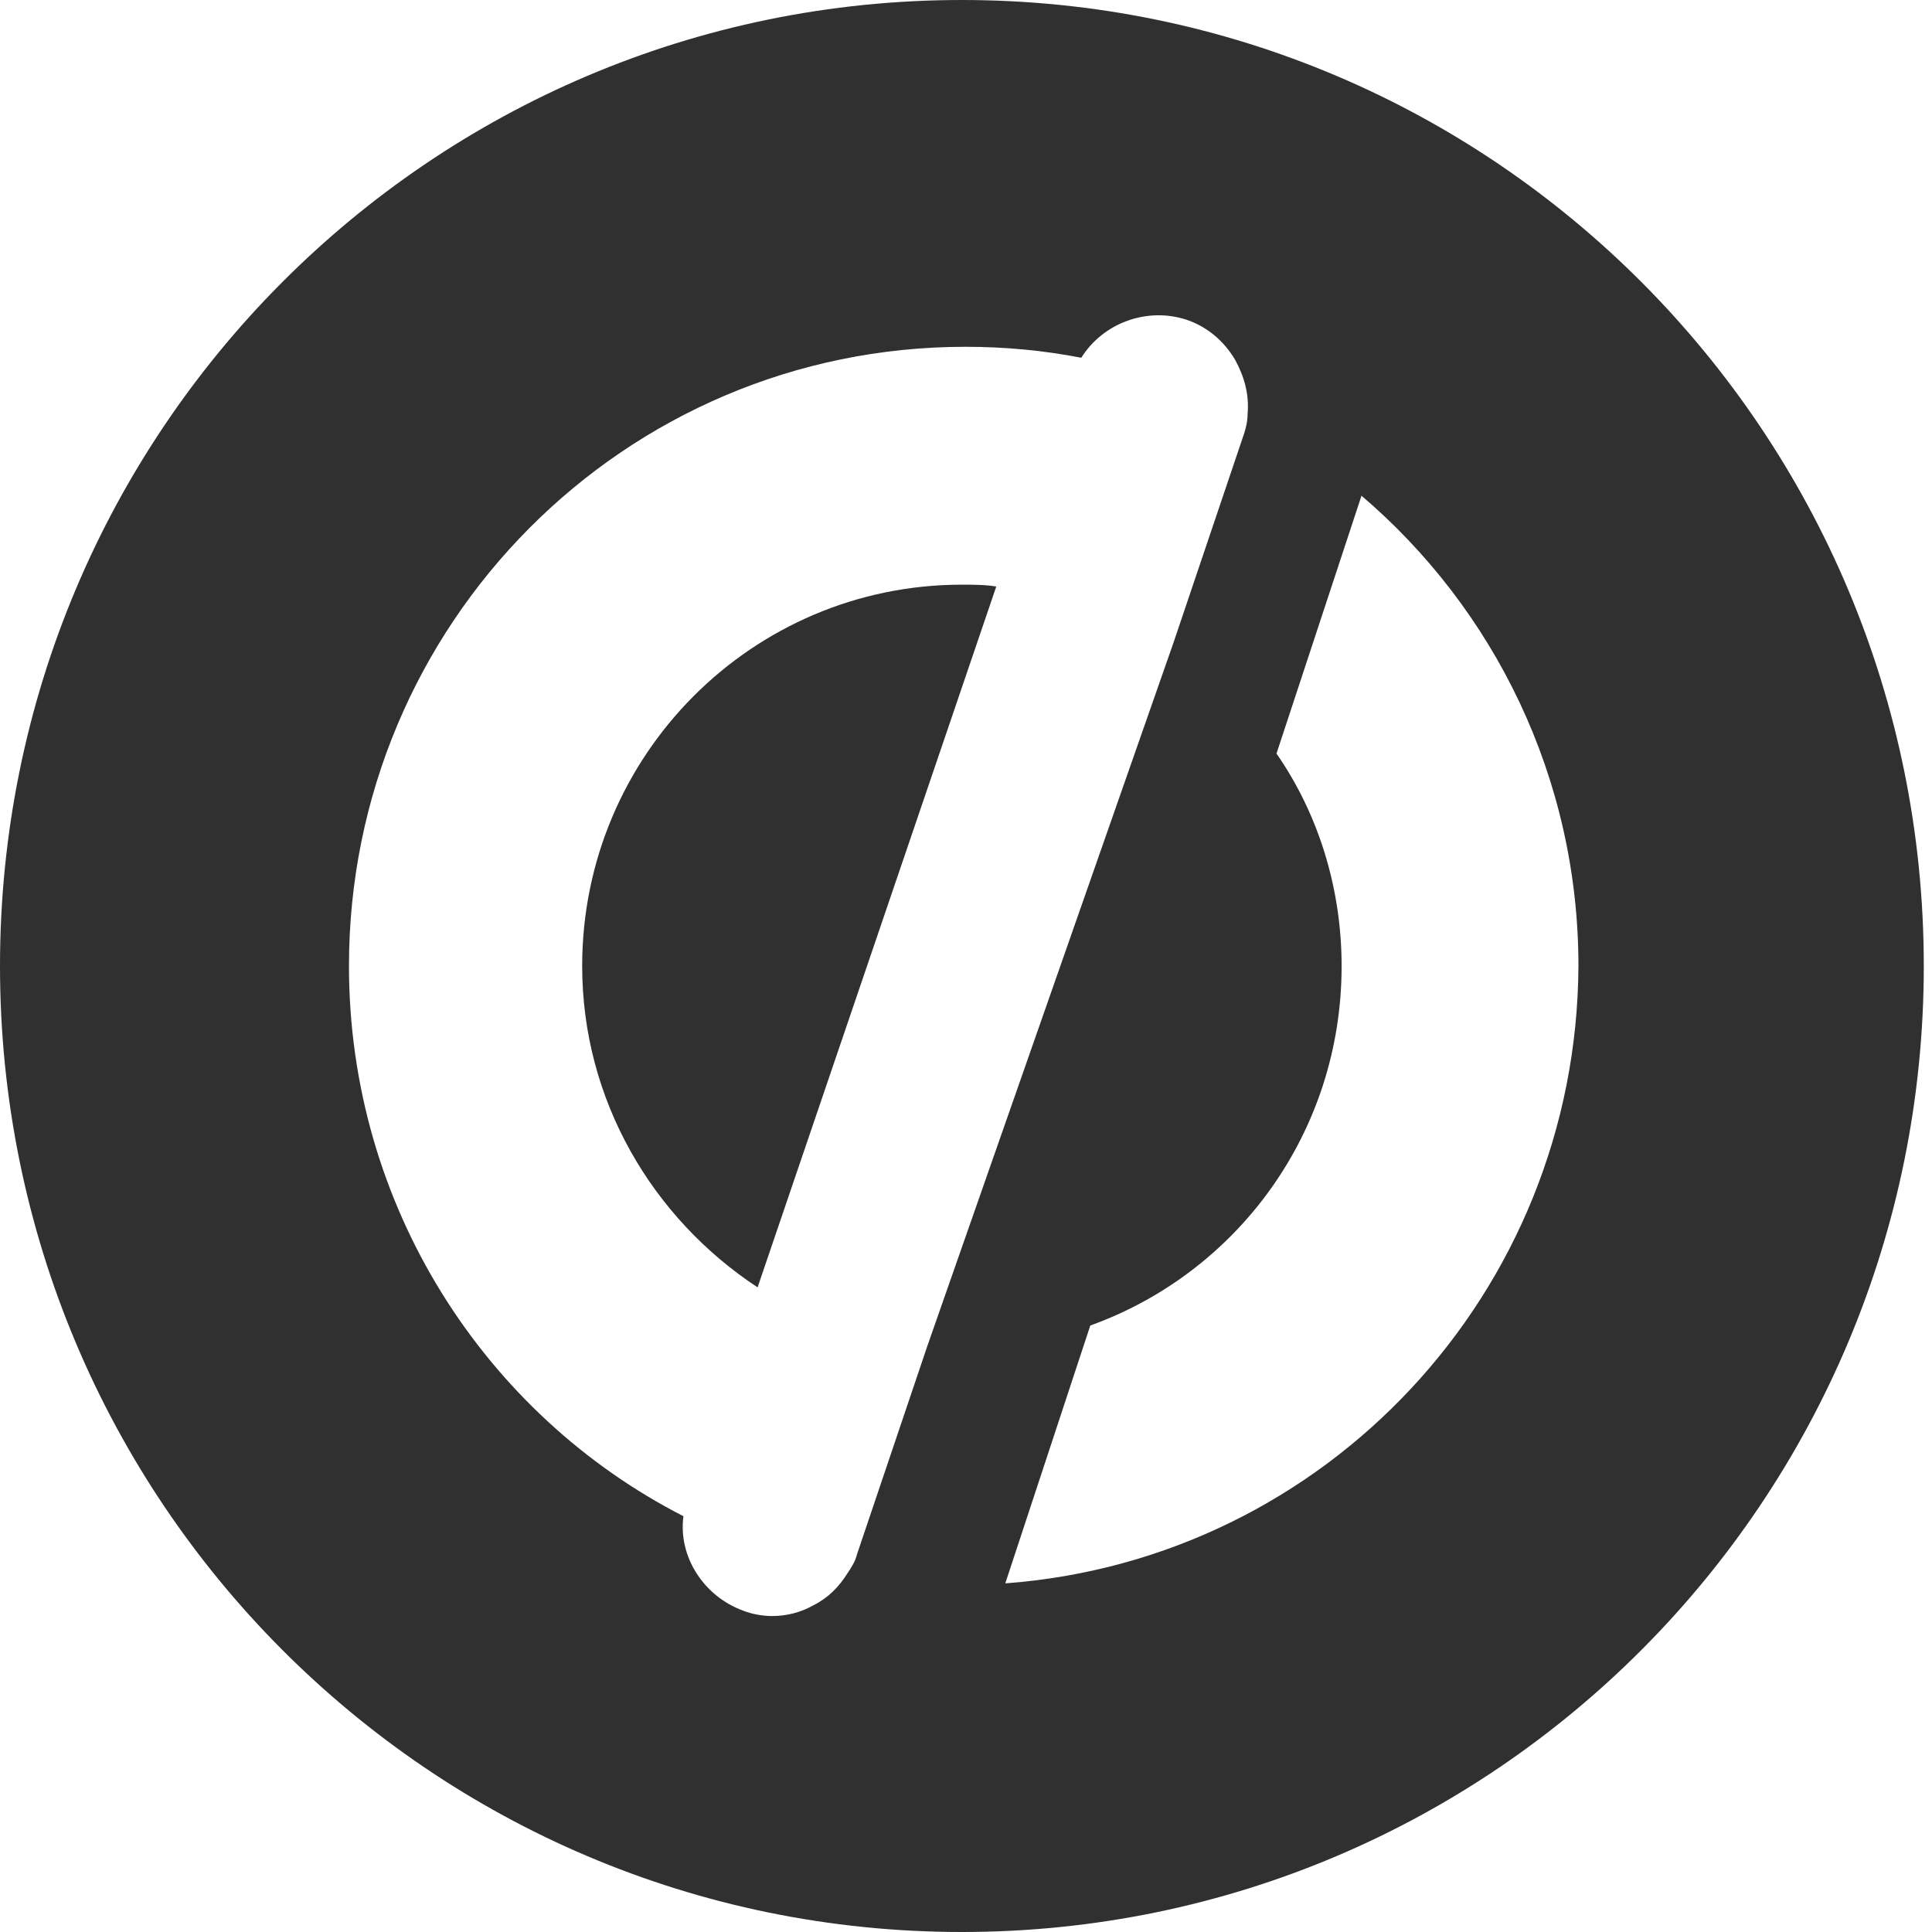 <svg width="100" height="100" viewBox="0 0 24 24" fill="none" xmlns="http://www.w3.org/2000/svg">
<path fill-rule="evenodd" clip-rule="evenodd" d="M11.949 0C5.346 0 0 5.368 0 12C0 18.632 5.346 24 11.949 24C18.553 24 23.898 18.632 23.898 12C23.898 5.368 18.553 0 11.949 0ZM11.522 16.714L10.646 19.308C10.624 19.398 10.579 19.466 10.534 19.534C10.422 19.714 10.287 19.85 10.107 19.94C9.95 20.03 9.771 20.075 9.591 20.075C9.479 20.075 9.344 20.053 9.231 20.008C8.737 19.827 8.423 19.331 8.49 18.835C6.02 17.571 4.335 14.977 4.335 12C4.335 7.759 7.749 4.308 11.994 4.308C12.488 4.308 12.96 4.353 13.432 4.444C13.701 4.015 14.24 3.812 14.734 3.97C15.004 4.06 15.206 4.241 15.341 4.466C15.453 4.669 15.521 4.895 15.498 5.143C15.498 5.233 15.476 5.323 15.453 5.391L14.577 7.985L11.522 16.714ZM13.544 16.466L12.488 19.669C16.464 19.376 19.586 16.06 19.608 12C19.608 9.654 18.553 7.556 16.913 6.158L15.857 9.361C16.374 10.105 16.666 11.03 16.666 12C16.666 14.075 15.363 15.812 13.544 16.466Z" fill="#303030"/>
<path d="M7.232 12C7.232 13.669 8.108 15.135 9.411 15.992L12.376 7.286C12.241 7.263 12.084 7.263 11.949 7.263C9.344 7.263 7.232 9.383 7.232 12Z" fill="#303030"/>
</svg>
